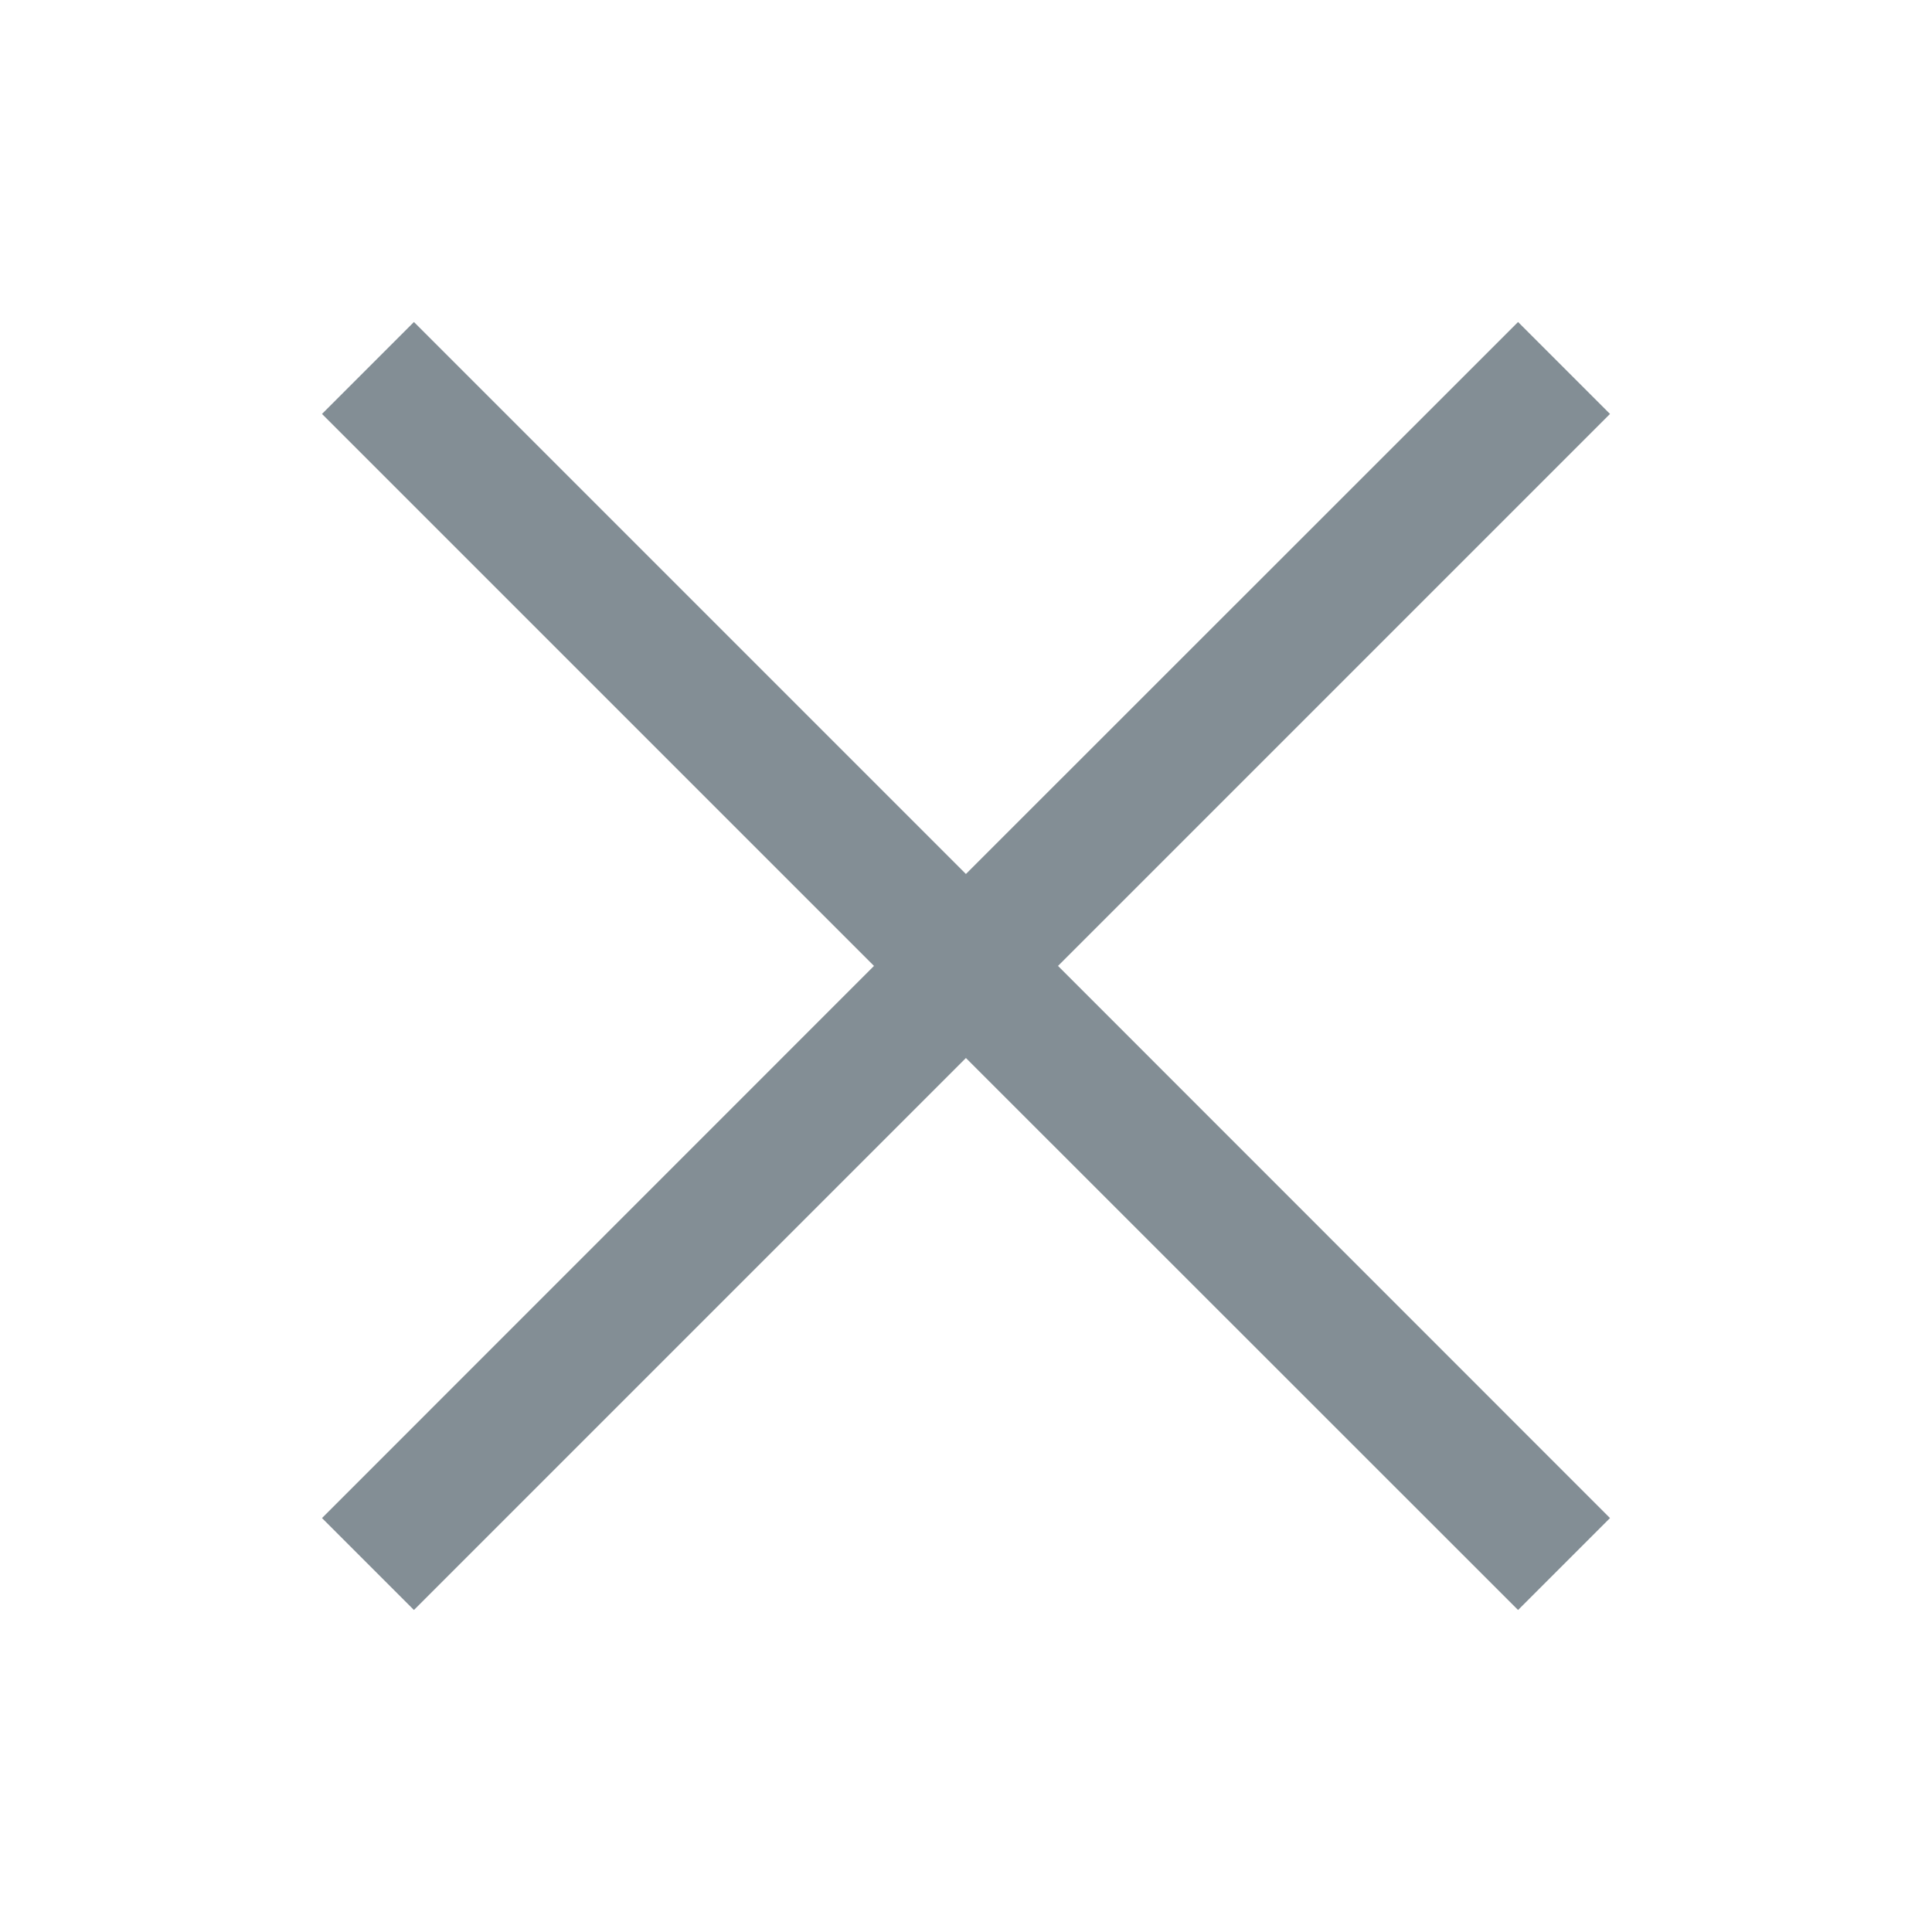<?xml version="1.0" encoding="UTF-8"?>
<svg width="24px" height="24px" viewBox="0 0 24 24" version="1.1" xmlns="http://www.w3.org/2000/svg" xmlns:xlink="http://www.w3.org/1999/xlink">
    <title>icon24 / close copy</title>
    <defs>
        <polygon id="path-1" points="18.858 4 11.999 10.857 5.142 4 4 5.142 10.857 11.999 4 18.858 5.142 20 11.999 13.143 18.858 20 20 18.858 13.143 11.999 20 5.142"></polygon>
    </defs>
    <g id="Copy-updates_Jun-1,-2020" stroke="none" stroke-width="1" fill="none" fill-rule="evenodd">
        <g id="op3-copy-4" transform="translate(-1292, -33)">
            <g id="Page"></g>
            <g id="icon24-/-close-copy" transform="translate(1292, 33)">
                <rect id="24px-element" x="0" y="0" width="24" height="24"></rect>
                <mask id="mask-2" fill="white">
                    <use xlink:href="#path-1"></use>
                </mask>
                <use id="Mask" fill="#838E95" xlink:href="#path-1"></use>
            </g>
        </g>
    </g>
</svg>